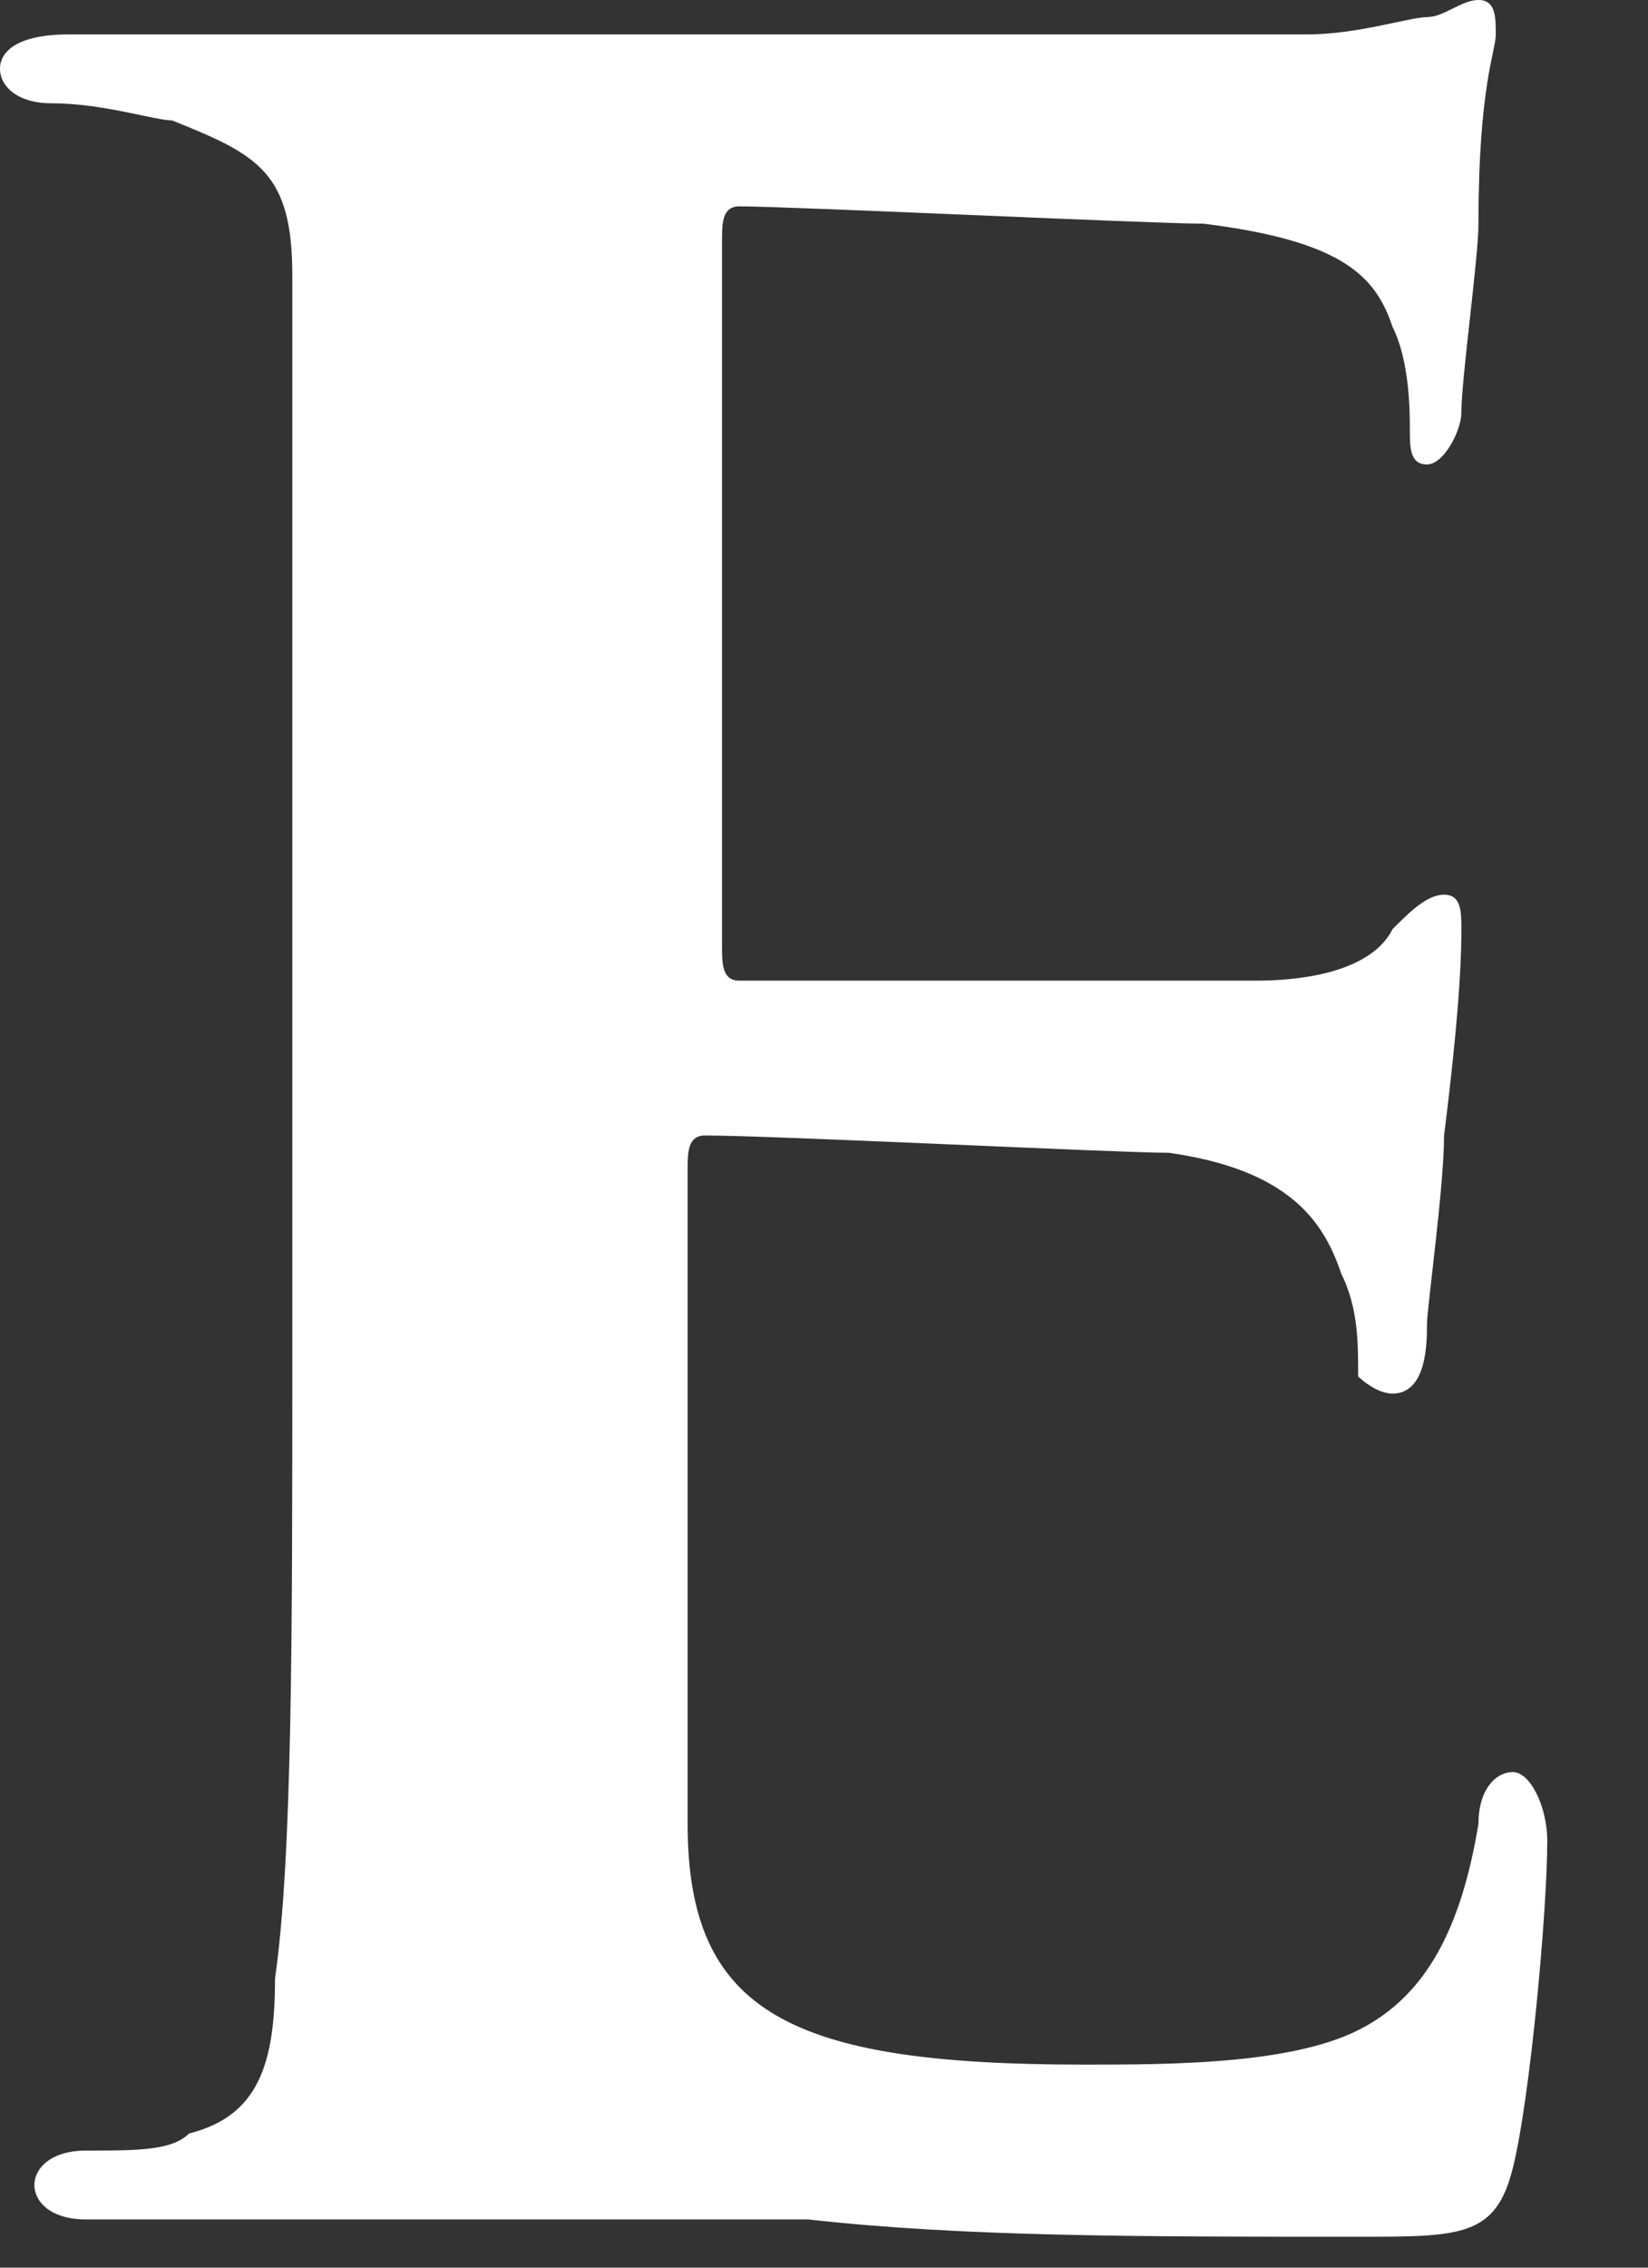 <?xml version="1.0" encoding="utf-8"?>
<svg xmlns="http://www.w3.org/2000/svg" fill="none" height="100%" overflow="visible" preserveAspectRatio="none" style="display: block;" viewBox="0 0 8 11" width="100%">
<rect x="0" y="0" width="8" height="11" fill="#333333" stroke="none"/>
<path d="M1.419 4.256C1.419 2.17 1.419 1.753 1.419 1.335C1.419 0.835 1.252 0.751 0.835 0.584C0.751 0.584 0.501 0.501 0.25 0.501C0.083 0.501 0 0.417 0 0.334C0 0.25 0.083 0.167 0.334 0.167C1.085 0.167 2.003 0.167 2.42 0.167C2.921 0.167 6.092 0.167 6.343 0.167C6.593 0.167 6.844 0.083 6.927 0.083C7.01 0.083 7.094 0 7.177 0C7.261 0 7.261 0.083 7.261 0.167C7.261 0.25 7.177 0.417 7.177 1.085C7.177 1.252 7.094 1.836 7.094 2.003C7.094 2.086 7.01 2.253 6.927 2.253C6.844 2.253 6.844 2.17 6.844 2.086C6.844 2.003 6.844 1.753 6.76 1.586C6.677 1.335 6.51 1.168 5.842 1.085C5.592 1.085 3.839 1.001 3.589 1.001C3.505 1.001 3.505 1.085 3.505 1.168V4.59C3.505 4.674 3.505 4.757 3.589 4.757C3.923 4.757 5.759 4.757 6.092 4.757C6.426 4.757 6.677 4.674 6.76 4.507C6.844 4.423 6.927 4.34 7.01 4.34C7.094 4.34 7.094 4.423 7.094 4.507C7.094 4.59 7.094 4.841 7.01 5.508C7.01 5.759 6.927 6.343 6.927 6.426C6.927 6.51 6.927 6.76 6.76 6.76C6.677 6.76 6.593 6.677 6.593 6.677C6.593 6.51 6.593 6.343 6.51 6.176C6.426 5.926 6.259 5.675 5.675 5.592C5.425 5.592 3.756 5.508 3.422 5.508C3.338 5.508 3.338 5.592 3.338 5.675V6.76C3.338 7.261 3.338 8.429 3.338 8.847C3.338 9.765 3.839 10.015 5.258 10.015C5.675 10.015 6.259 10.015 6.593 9.848C6.927 9.681 7.094 9.347 7.177 8.847C7.177 8.68 7.261 8.596 7.344 8.596C7.428 8.596 7.511 8.763 7.511 8.93C7.511 9.264 7.428 10.182 7.344 10.516C7.261 10.85 7.094 10.85 6.593 10.85C5.508 10.85 4.674 10.85 3.923 10.766C3.255 10.766 2.671 10.766 2.253 10.766C2.086 10.766 1.753 10.766 1.419 10.766C1.085 10.766 0.751 10.766 0.417 10.766C0.25 10.766 0.167 10.683 0.167 10.599C0.167 10.516 0.25 10.432 0.417 10.432C0.668 10.432 0.835 10.432 0.918 10.349C1.252 10.265 1.335 10.015 1.335 9.598C1.419 9.013 1.419 7.929 1.419 6.593V4.256" fill="white" id="Vector"/>
</svg>